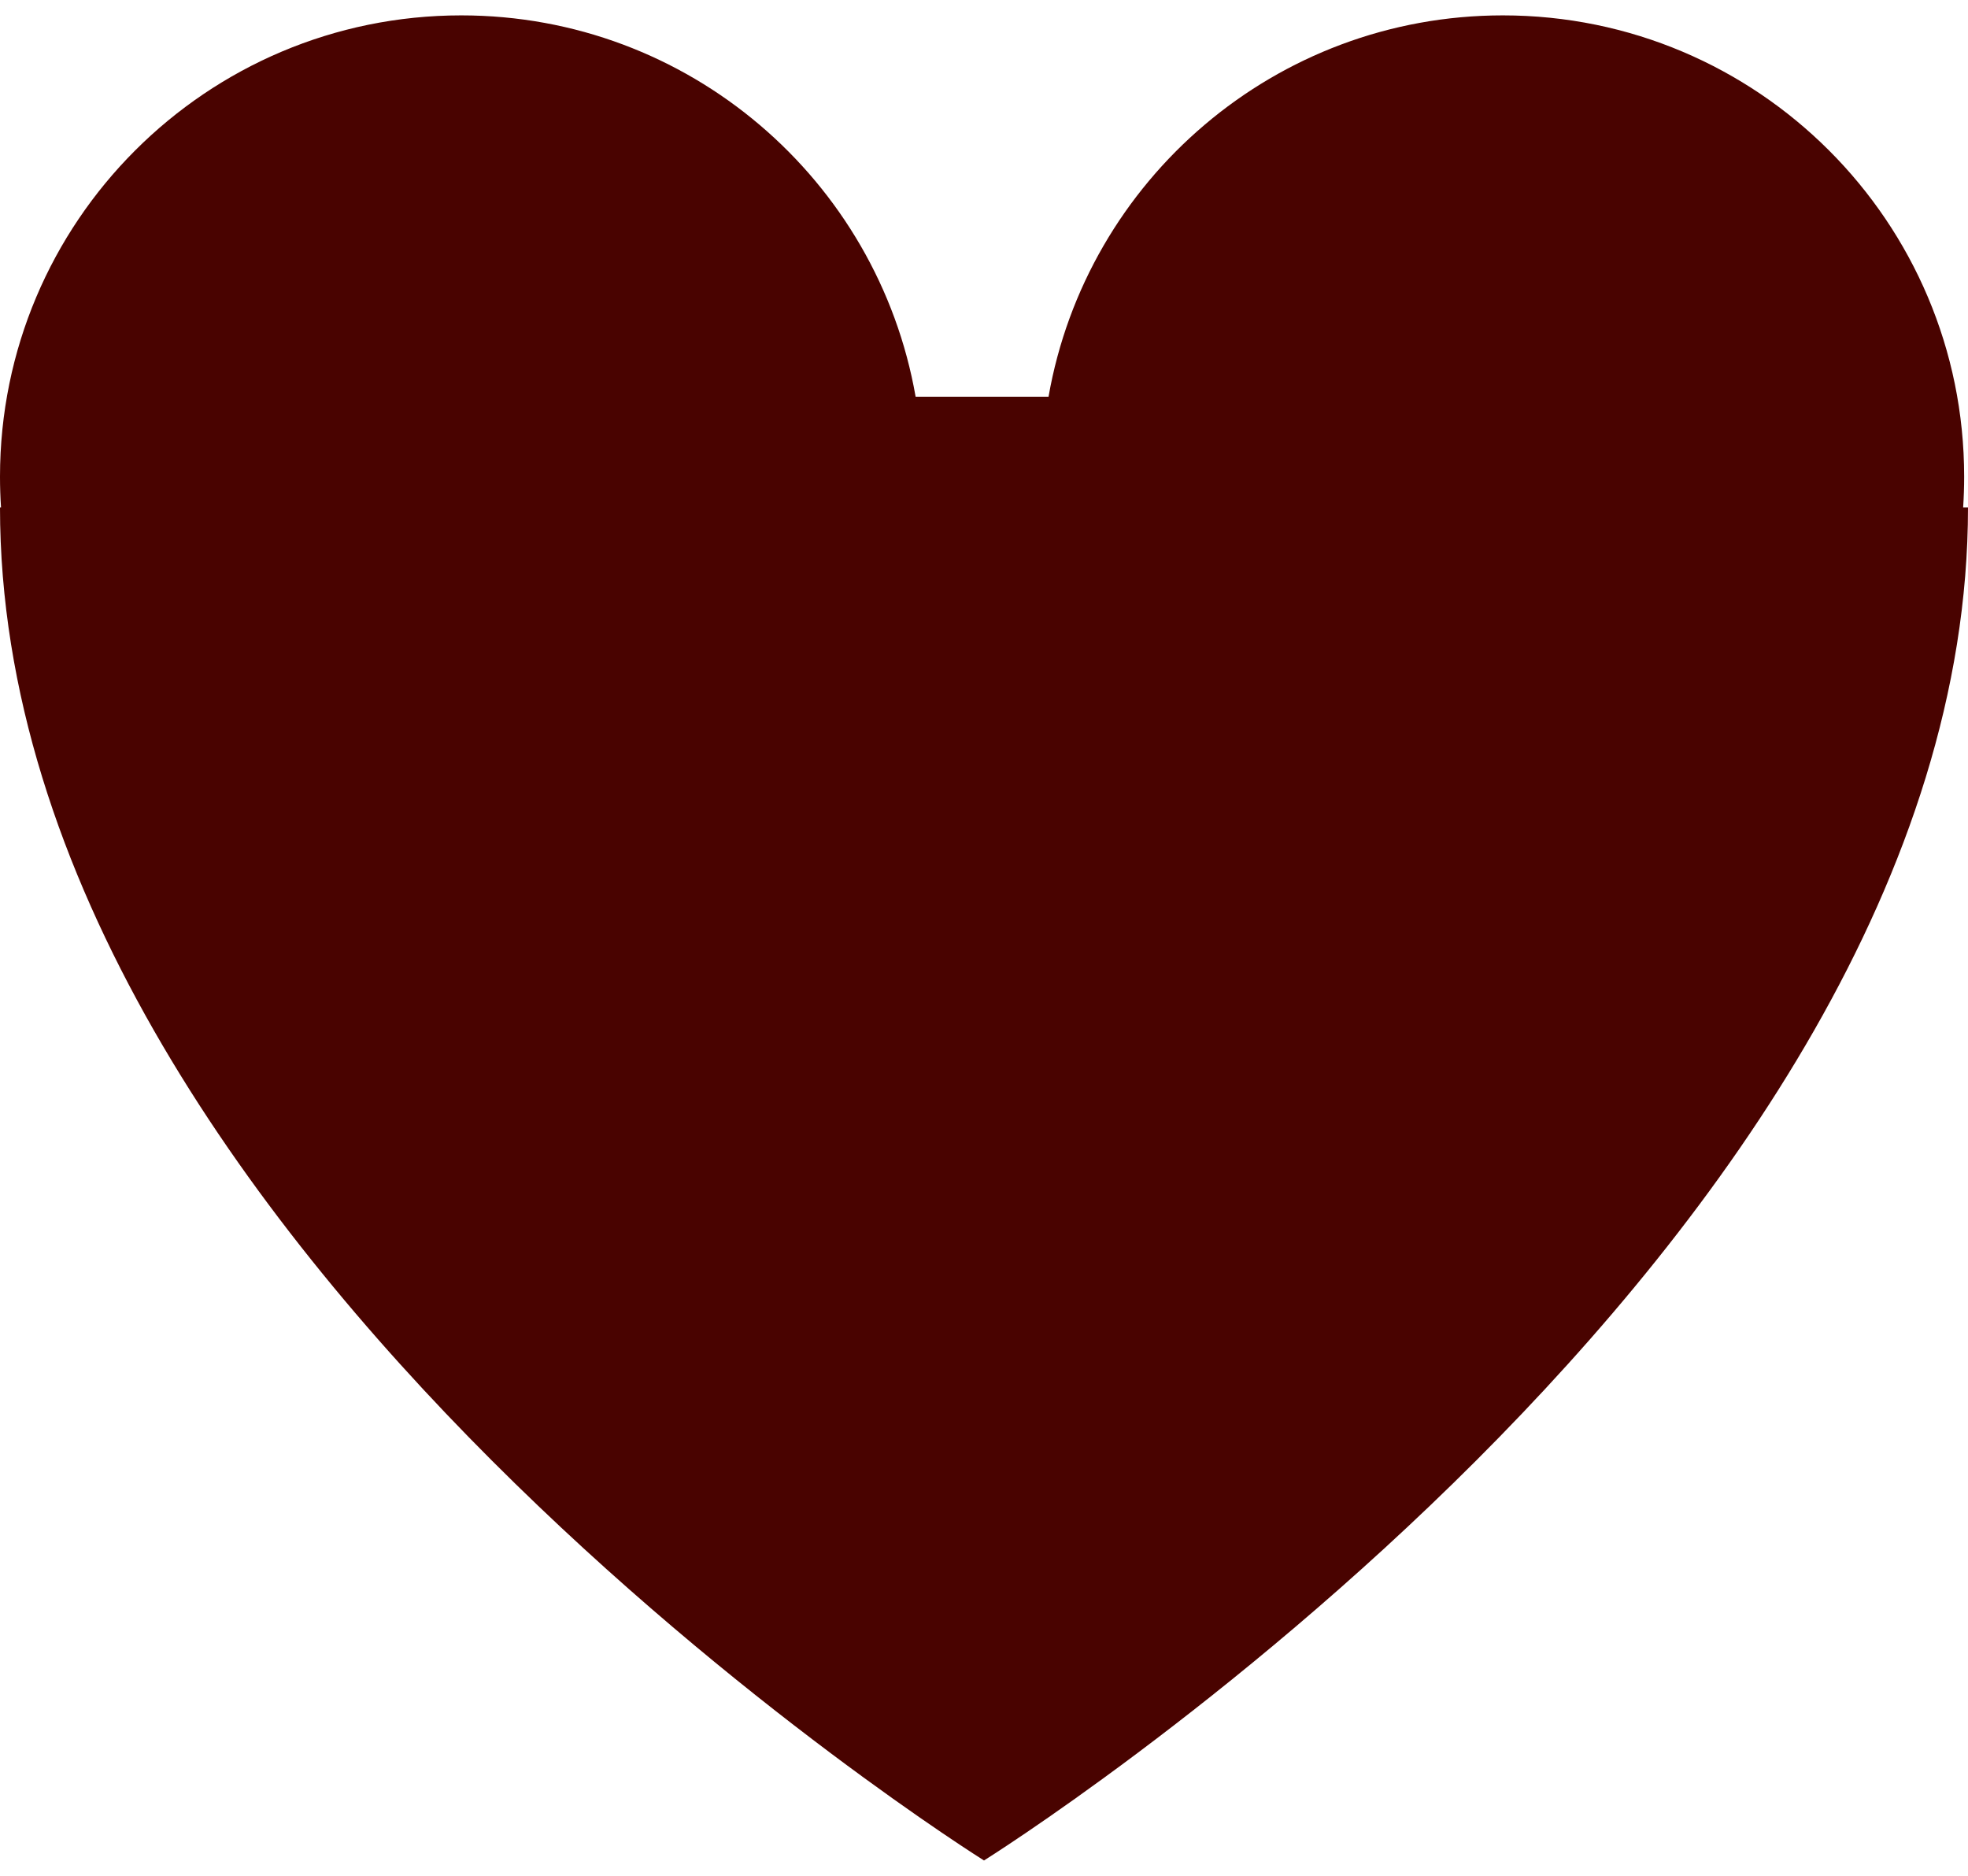<svg width="64" height="61" viewBox="0 0 64 61" fill="none" xmlns="http://www.w3.org/2000/svg">
<path d="M0.033 16.5C0.011 16.169 0 15.836 0 15.5C0 7.216 6.716 0.5 15 0.5C22.398 0.5 28.544 5.855 29.776 12.9H34.099C35.331 5.855 41.477 0.5 48.875 0.5C57.159 0.5 63.875 7.216 63.875 15.5C63.875 15.836 63.864 16.169 63.842 16.5H64C64 40.5 32 60.5 32 60.5C32 60.5 0 40.5 0 16.5H0.033Z" fill="#490300"/>
</svg>
